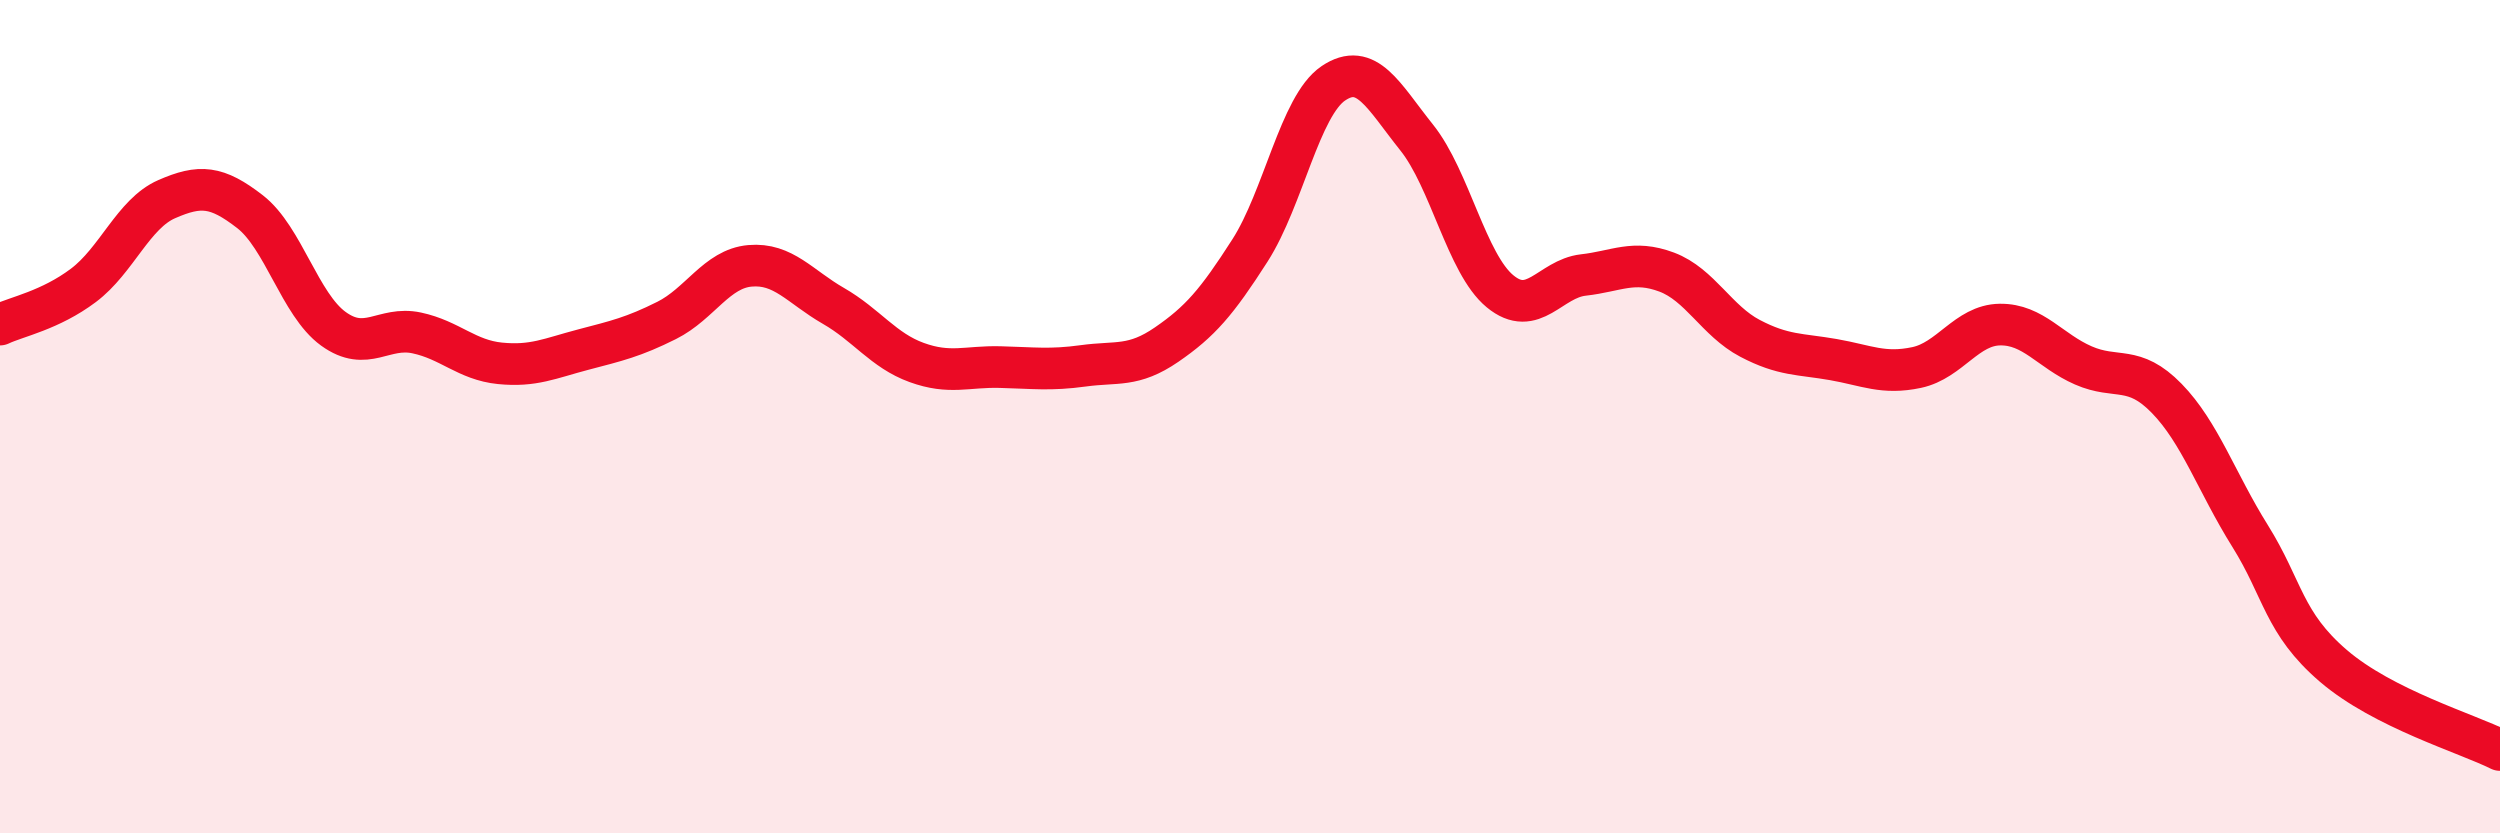 
    <svg width="60" height="20" viewBox="0 0 60 20" xmlns="http://www.w3.org/2000/svg">
      <path
        d="M 0,7.79 C 0.4,7.6 1.2,7.45 2,6.85 C 2.8,6.25 3.2,5.13 4,4.78 C 4.8,4.43 5.2,4.46 6,5.08 C 6.8,5.7 7.2,7.31 8,7.89 C 8.8,8.47 9.2,7.82 10,7.99 C 10.8,8.16 11.2,8.64 12,8.72 C 12.8,8.8 13.2,8.6 14,8.39 C 14.8,8.18 15.2,8.09 16,7.69 C 16.8,7.29 17.2,6.45 18,6.38 C 18.8,6.31 19.2,6.88 20,7.34 C 20.8,7.8 21.2,8.41 22,8.7 C 22.8,8.99 23.2,8.79 24,8.81 C 24.8,8.83 25.2,8.89 26,8.78 C 26.8,8.67 27.2,8.82 28,8.27 C 28.8,7.72 29.2,7.26 30,6.01 C 30.8,4.76 31.2,2.54 32,2 C 32.8,1.46 33.2,2.3 34,3.3 C 34.8,4.3 35.2,6.33 36,6.99 C 36.8,7.65 37.2,6.69 38,6.6 C 38.8,6.51 39.2,6.23 40,6.53 C 40.8,6.83 41.2,7.7 42,8.12 C 42.8,8.54 43.2,8.49 44,8.63 C 44.8,8.77 45.2,8.99 46,8.82 C 46.8,8.65 47.2,7.8 48,7.79 C 48.8,7.78 49.2,8.42 50,8.77 C 50.8,9.12 51.2,8.74 52,9.56 C 52.8,10.38 53.2,11.58 54,12.86 C 54.8,14.14 54.8,14.95 56,15.98 C 57.2,17.01 59.2,17.6 60,18L60 20L0 20Z"
        fill="#EB0A25"
        opacity="0.1"
        stroke-linecap="round"
        stroke-linejoin="round"
      />
      <path
        d="M 0,7.79 C 0.4,7.6 1.2,7.45 2,6.85 C 2.8,6.25 3.2,5.13 4,4.78 C 4.8,4.43 5.2,4.46 6,5.08 C 6.8,5.7 7.2,7.31 8,7.89 C 8.8,8.47 9.2,7.82 10,7.99 C 10.8,8.16 11.2,8.64 12,8.72 C 12.8,8.8 13.2,8.6 14,8.39 C 14.8,8.18 15.2,8.09 16,7.69 C 16.8,7.29 17.2,6.45 18,6.38 C 18.8,6.31 19.2,6.88 20,7.34 C 20.8,7.8 21.2,8.41 22,8.7 C 22.8,8.99 23.2,8.79 24,8.81 C 24.8,8.83 25.2,8.89 26,8.78 C 26.8,8.67 27.2,8.82 28,8.27 C 28.8,7.72 29.2,7.26 30,6.01 C 30.8,4.76 31.2,2.54 32,2 C 32.8,1.46 33.2,2.3 34,3.3 C 34.8,4.3 35.2,6.33 36,6.99 C 36.8,7.65 37.2,6.69 38,6.6 C 38.8,6.51 39.2,6.23 40,6.53 C 40.8,6.83 41.2,7.7 42,8.12 C 42.8,8.54 43.2,8.49 44,8.63 C 44.8,8.77 45.2,8.99 46,8.82 C 46.8,8.65 47.2,7.8 48,7.79 C 48.8,7.78 49.2,8.42 50,8.77 C 50.8,9.12 51.2,8.74 52,9.56 C 52.8,10.38 53.2,11.58 54,12.86 C 54.8,14.14 54.8,14.95 56,15.98 C 57.2,17.01 59.2,17.6 60,18"
        stroke="#EB0A25"
        stroke-width="1"
        fill="none"
        stroke-linecap="round"
        stroke-linejoin="round"
      />
    </svg>
  